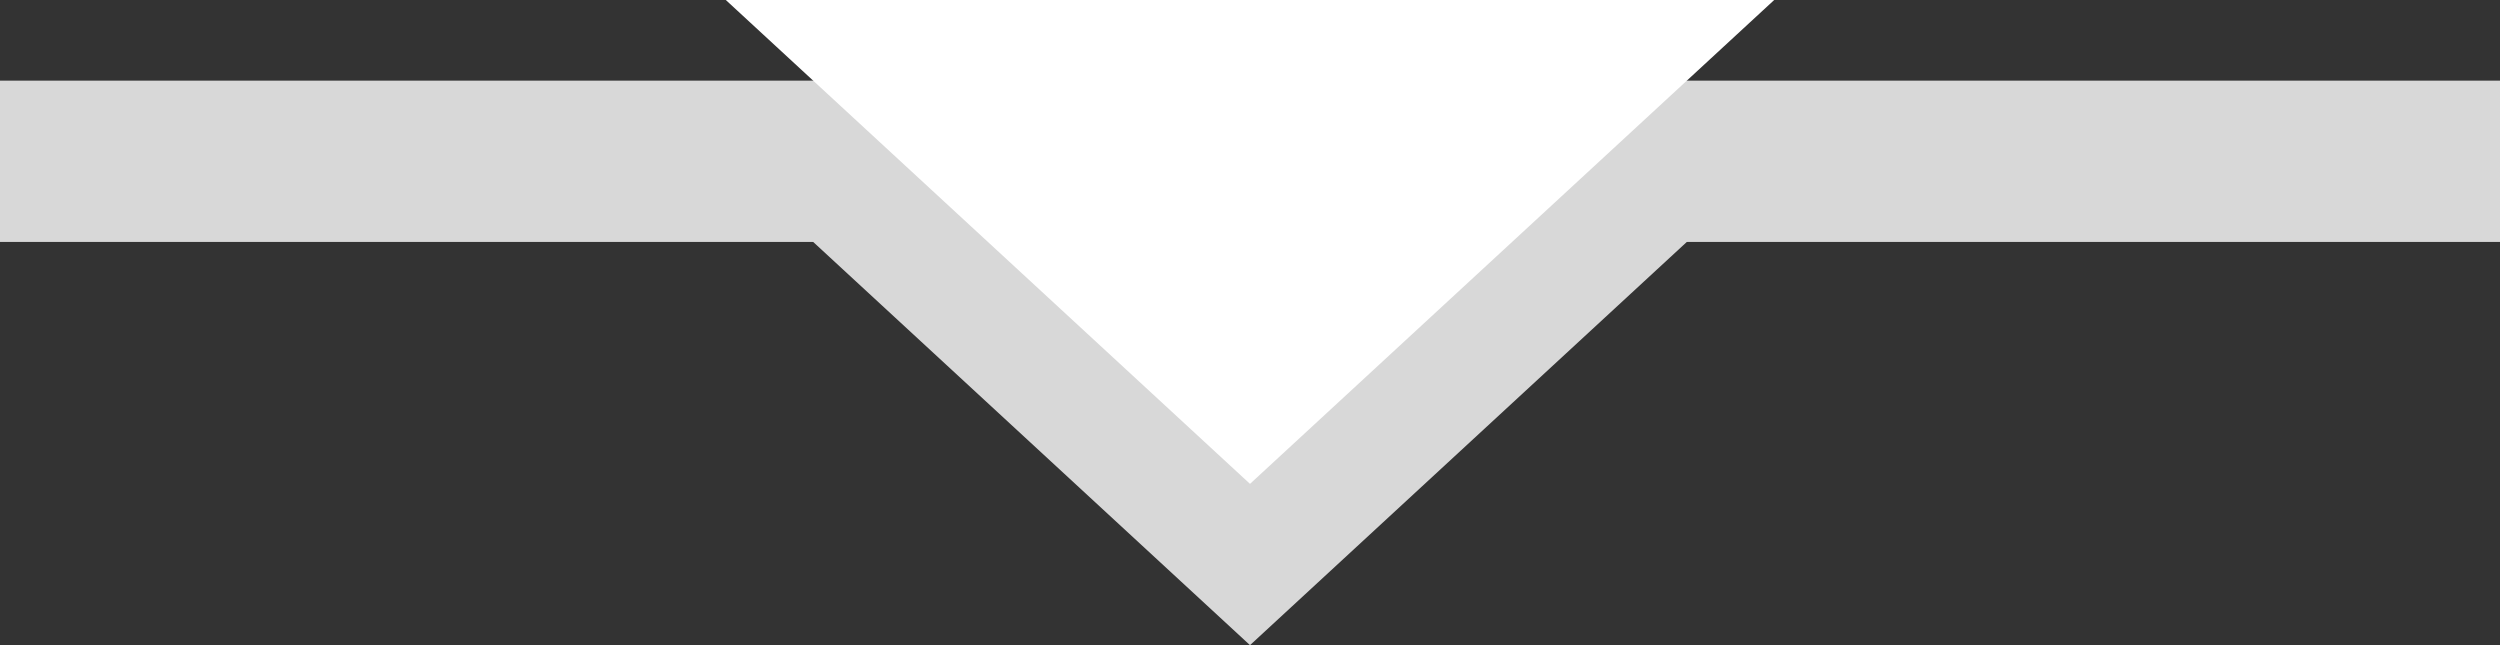 <svg xmlns="http://www.w3.org/2000/svg" width="31" height="8"><rect width="100%" height="100%" fill="#333333" stroke="none"/><path fill="#d8d8d8" d="M31 1v2H0V1z"/><path fill="#d8d8d8" d="M15.5 8 9 2h13Z"/><path fill="#fff" d="M15.5 6 9 0h13Z"/></svg>
